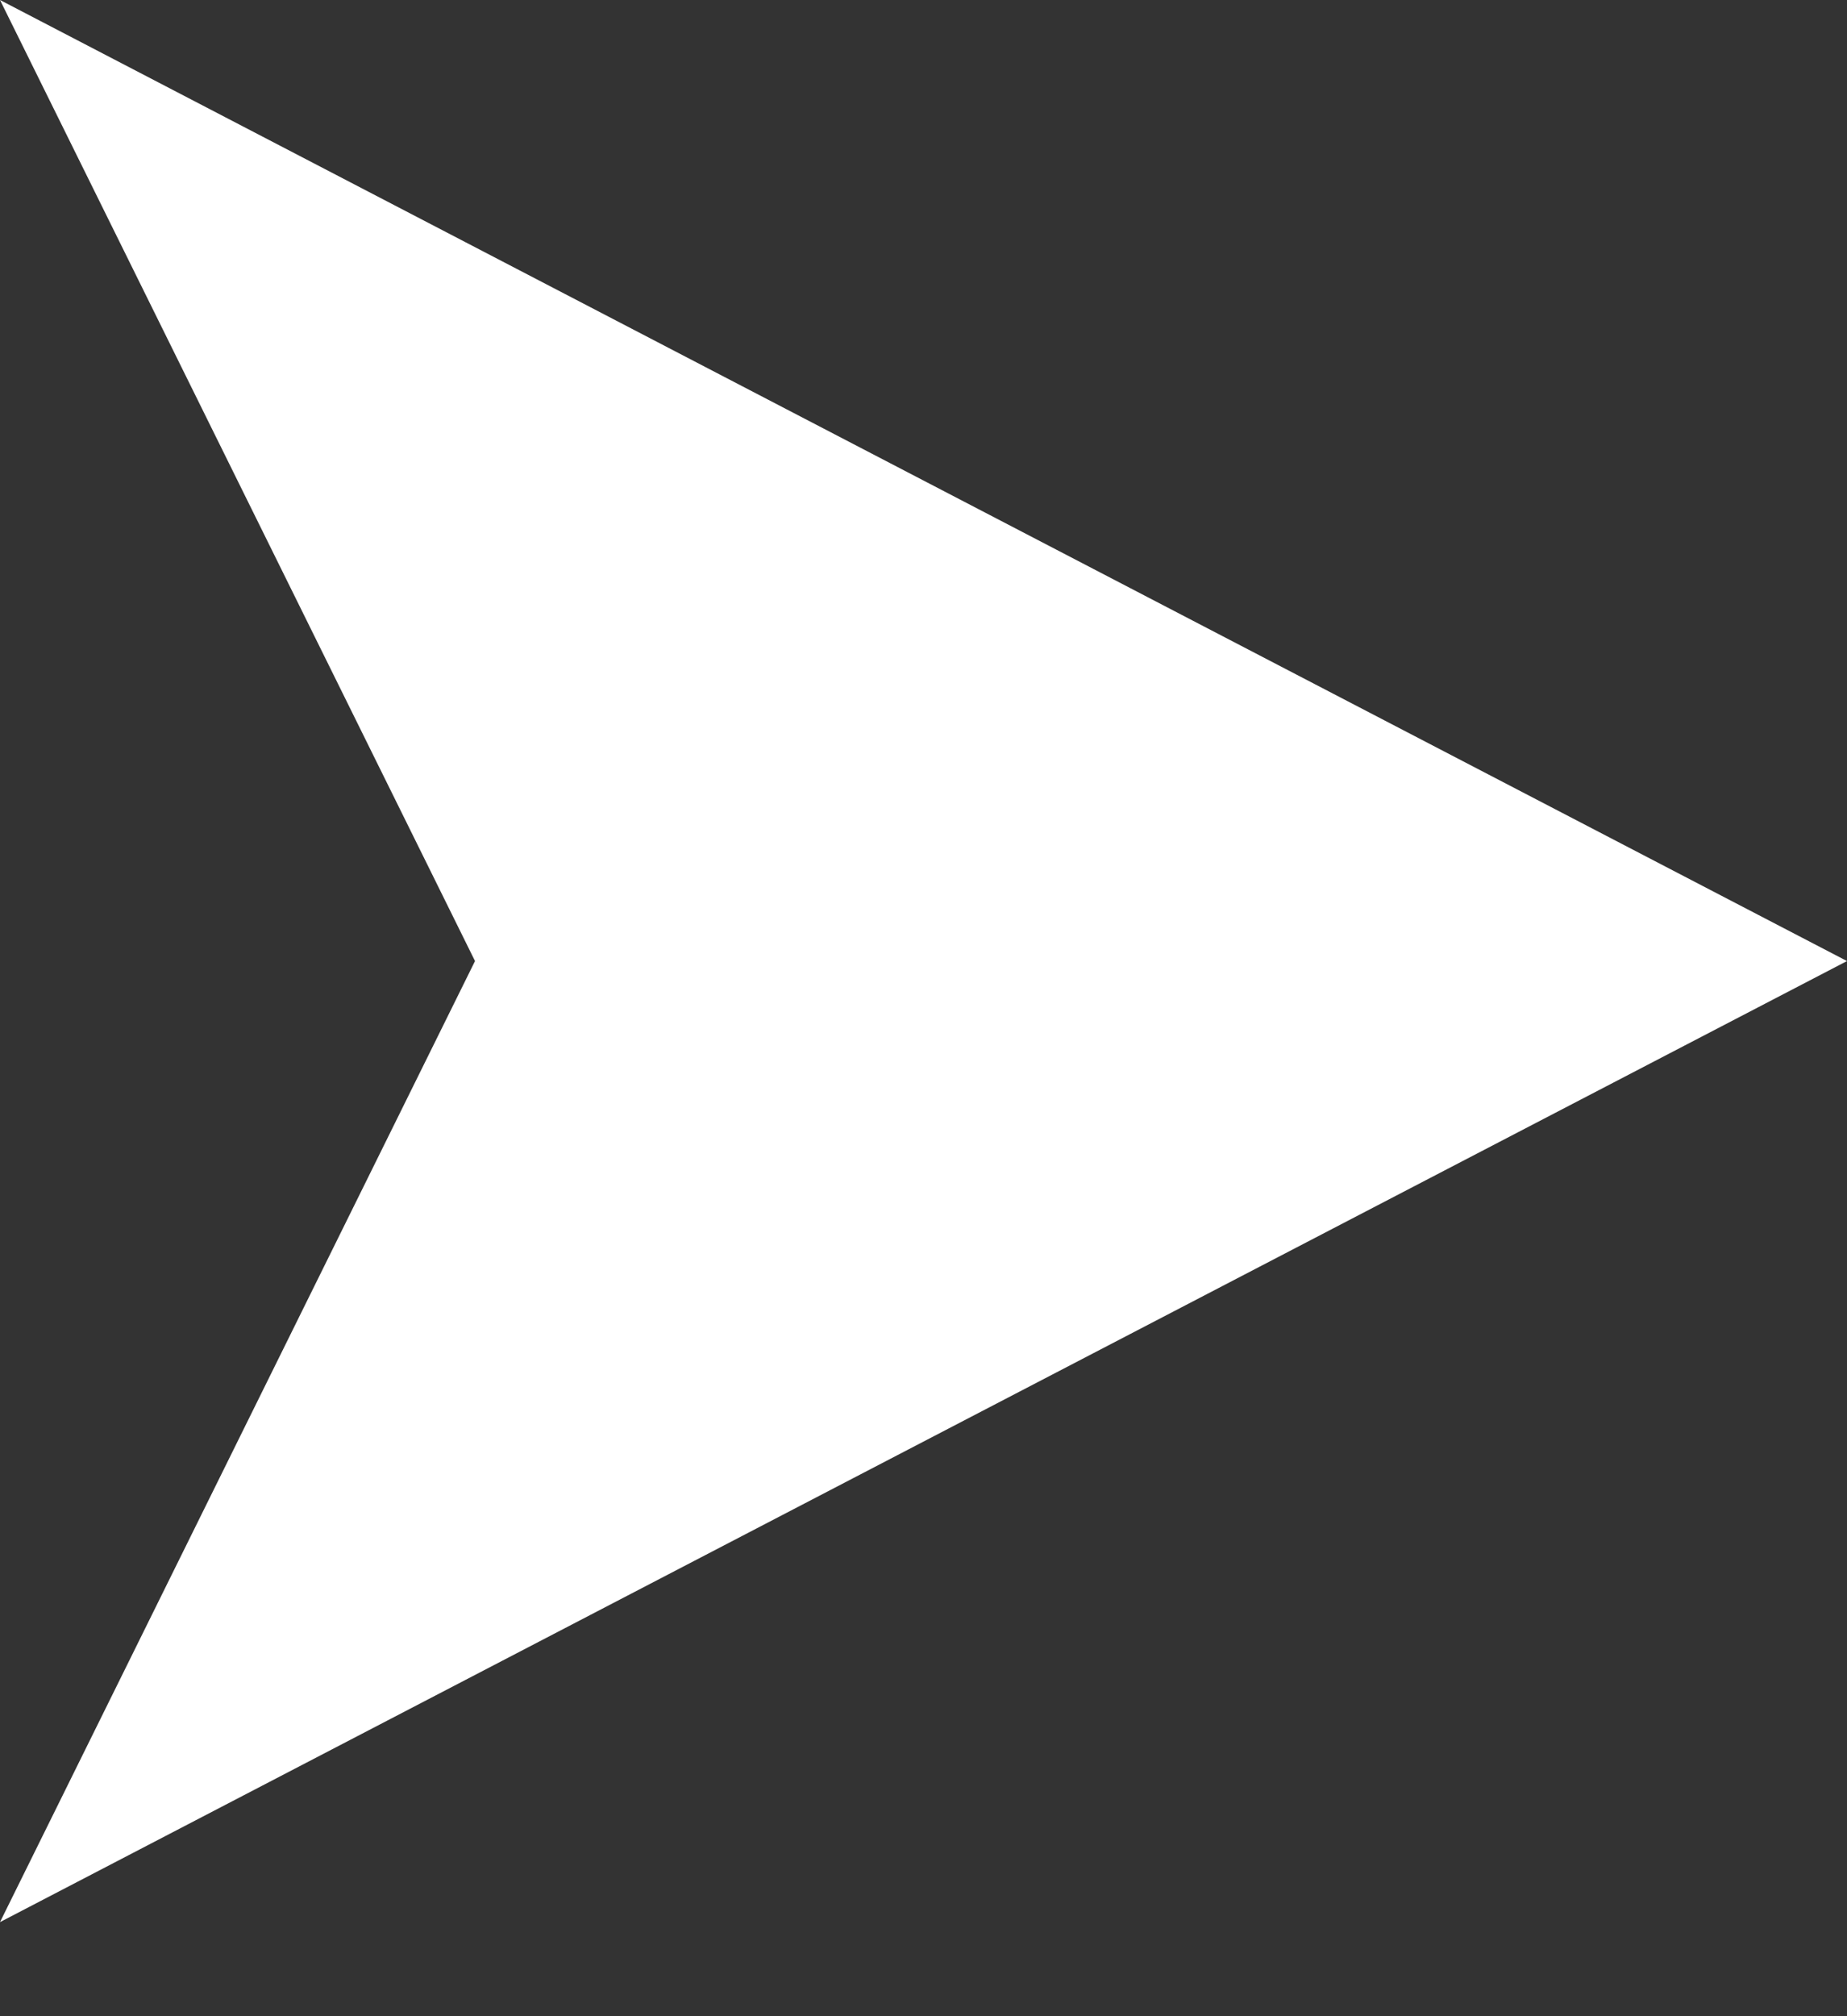 <?xml version="1.0" encoding="UTF-8"?>
<svg width="11px" height="12px" viewBox="0 0 11 12" version="1.1" xmlns="http://www.w3.org/2000/svg" xmlns:xlink="http://www.w3.org/1999/xlink">
    <rect x="0" y="0" width="11" height="12" fill="#333333" stroke="none"/>
    <title>Stroke 1</title>
    <g id="Desktop" stroke="none" stroke-width="1" fill="none" fill-rule="evenodd">
        <g id="1.X-Matter-Team-Member-V2" transform="translate(-1302, -228)" fill="#ffffff">
            <g id="Next" transform="translate(1223, 223)">
                <polygon id="Stroke-1" transform="translate(84.5, 10.72) rotate(180) translate(-84.5, -10.72) " points="90 16.44 79 10.72 90 5 87.171 10.72"></polygon>
            </g>
        </g>
    </g>
</svg>